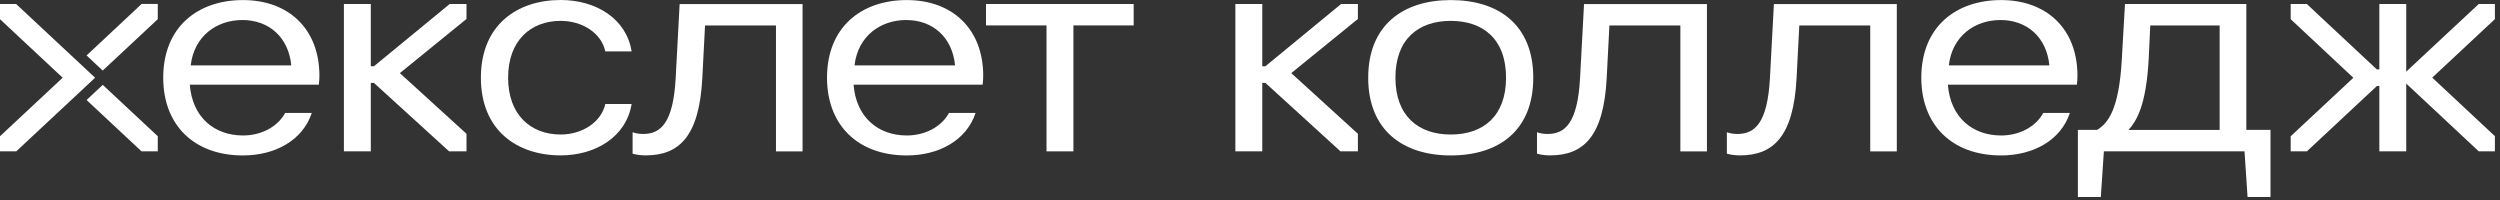 <?xml version="1.0" encoding="UTF-8"?> <svg xmlns="http://www.w3.org/2000/svg" width="325" height="26" viewBox="0 0 325 26" fill="none"><rect x="0" y="0" width="325" height="26" fill="#333333" stroke="none"/><path d="M11.254 13.002L18.395 19.672H20.51V17.71L13.355 11.033L11.254 13.002Z" fill="white"></path><path d="M11.254 7.21L13.355 9.172L20.51 2.496V0.514H18.409L11.254 7.21Z" fill="white"></path><path d="M2.094 0.52H0V2.495L8.146 10.104L0 17.707V19.676H2.108L12.363 10.104L2.094 0.52Z" fill="white"></path><path d="M31.592 0.008C25.749 0.008 21.219 3.463 21.219 10.108C21.219 16.158 25.114 20.207 31.592 20.207C35.724 20.207 39.34 18.277 40.534 14.678H37.078C36.045 16.569 33.86 17.612 31.592 17.612C27.857 17.612 24.995 15.239 24.674 11.007H41.448C41.49 10.746 41.525 10.153 41.525 9.86C41.525 3.718 37.469 0.008 31.592 0.008ZM24.793 8.504C25.233 4.683 28.171 2.603 31.508 2.603C34.963 2.603 37.511 4.833 37.867 8.504H24.793Z" fill="white"></path><path d="M72.889 2.712C75.674 2.712 78.173 4.271 78.689 6.683H82.11C81.433 2.412 77.461 0 72.889 0C67.207 0 62.516 3.267 62.516 10.1C62.516 16.933 67.207 20.2 72.889 20.2C77.461 20.2 81.433 17.748 82.11 13.516H78.689C78.173 15.89 75.667 17.487 72.889 17.487C68.993 17.487 66.055 14.925 66.055 10.1C66.055 5.275 68.993 2.712 72.889 2.712Z" fill="white"></path><path d="M87.837 10.177C87.522 15.967 85.889 17.415 83.627 17.415C83.111 17.415 82.671 17.343 82.238 17.193V19.977C82.755 20.127 83.348 20.199 83.948 20.199C88.276 20.199 90.901 17.747 91.299 10.177L91.655 3.311H100.876V19.684H104.332V0.527H88.353L87.837 10.177Z" fill="white"></path><path d="M117.885 0.008C112.042 0.008 107.512 3.463 107.512 10.108C107.512 16.158 111.407 20.207 117.885 20.207C122.017 20.207 125.633 18.277 126.827 14.678H123.371C122.338 16.569 120.153 17.612 117.885 17.612C114.15 17.612 111.288 15.239 110.967 11.007H127.741C127.783 10.746 127.818 10.153 127.818 9.86C127.818 3.718 123.769 0.008 117.885 0.008ZM111.086 8.504C111.526 4.683 114.464 2.603 117.801 2.603C121.256 2.603 123.804 4.833 124.16 8.504H111.086Z" fill="white"></path><path d="M128.18 3.304H136.047V19.676H139.544V3.304H147.376V0.52H128.18V3.304Z" fill="white"></path><path d="M188.596 0.008C182.398 0.008 177.867 3.274 177.867 10.108C177.867 16.941 182.398 20.207 188.596 20.207C194.879 20.207 199.325 16.941 199.325 10.108C199.325 3.274 194.872 0.008 188.596 0.008ZM188.596 17.488C184.387 17.488 181.406 15.076 181.406 10.101C181.406 5.087 184.387 2.714 188.596 2.714C192.805 2.714 195.786 5.087 195.786 10.101C195.786 15.076 192.847 17.488 188.596 17.488Z" fill="white"></path><path d="M205.407 10.177C205.093 15.967 203.459 17.415 201.198 17.415C200.681 17.415 200.241 17.343 199.809 17.193V19.977C200.325 20.127 200.918 20.199 201.519 20.199C205.847 20.199 208.471 17.747 208.869 10.177L209.225 3.311H218.447V19.684H221.902V0.527H205.924L205.407 10.177Z" fill="white"></path><path d="M230.091 10.177C229.769 15.967 228.143 17.415 225.881 17.415C225.365 17.415 224.925 17.343 224.492 17.193V19.977C225.009 20.127 225.602 20.199 226.202 20.199C230.53 20.199 233.155 17.747 233.553 10.177L233.909 3.311H243.13V19.684H246.585V0.527H230.607L230.091 10.177Z" fill="white"></path><path d="M260.143 0.008C254.3 0.008 249.77 3.463 249.77 10.108C249.77 16.158 253.665 20.207 260.143 20.207C264.275 20.207 267.891 18.277 269.085 14.678H265.629C264.596 16.569 262.411 17.612 260.143 17.612C256.408 17.612 253.546 15.239 253.225 11.007H269.992C270.034 10.746 270.069 10.153 270.069 9.86C270.076 3.718 266.027 0.008 260.143 0.008ZM253.344 8.504C253.783 4.683 256.722 2.603 260.059 2.603C263.514 2.603 266.062 4.833 266.418 8.504H253.344Z" fill="white"></path><path d="M292.023 0.52H276.247L275.849 7.496C275.493 14.401 273.978 16.031 272.631 16.885H270.125V25.609H273.106L273.504 19.669H291.786L292.183 25.609H295.164V16.885H292.023V0.52ZM288.561 16.892H276.715C277.706 15.738 279.018 13.847 279.339 7.503L279.535 3.31H288.554V16.892H288.561Z" fill="white"></path><path d="M48.602 8.618H48.204V0.52H44.707V19.676H48.204V10.769H48.602L58.382 19.676H60.644V17.394L51.981 9.504L60.644 2.463V0.52H58.459L48.602 8.618Z" fill="white"></path><path d="M324.336 0.52H322.235L312.811 9.309V7.457V0.52H309.314V9.022H308.986L299.883 0.52H297.789V2.495L305.935 10.111L297.789 17.713V19.676H299.89L309.007 11.174H309.314V19.676H312.811V12.725V10.867L322.242 19.676H324.336V17.7L316.19 10.091L324.336 2.489V0.52Z" fill="white"></path><path d="M164.493 8.618H164.095V0.52H160.598V19.676H164.095V10.769H164.493L174.265 19.676H176.527V17.394L167.864 9.504L176.527 2.463V0.52H174.342L164.493 8.618Z" fill="white"></path></svg> 